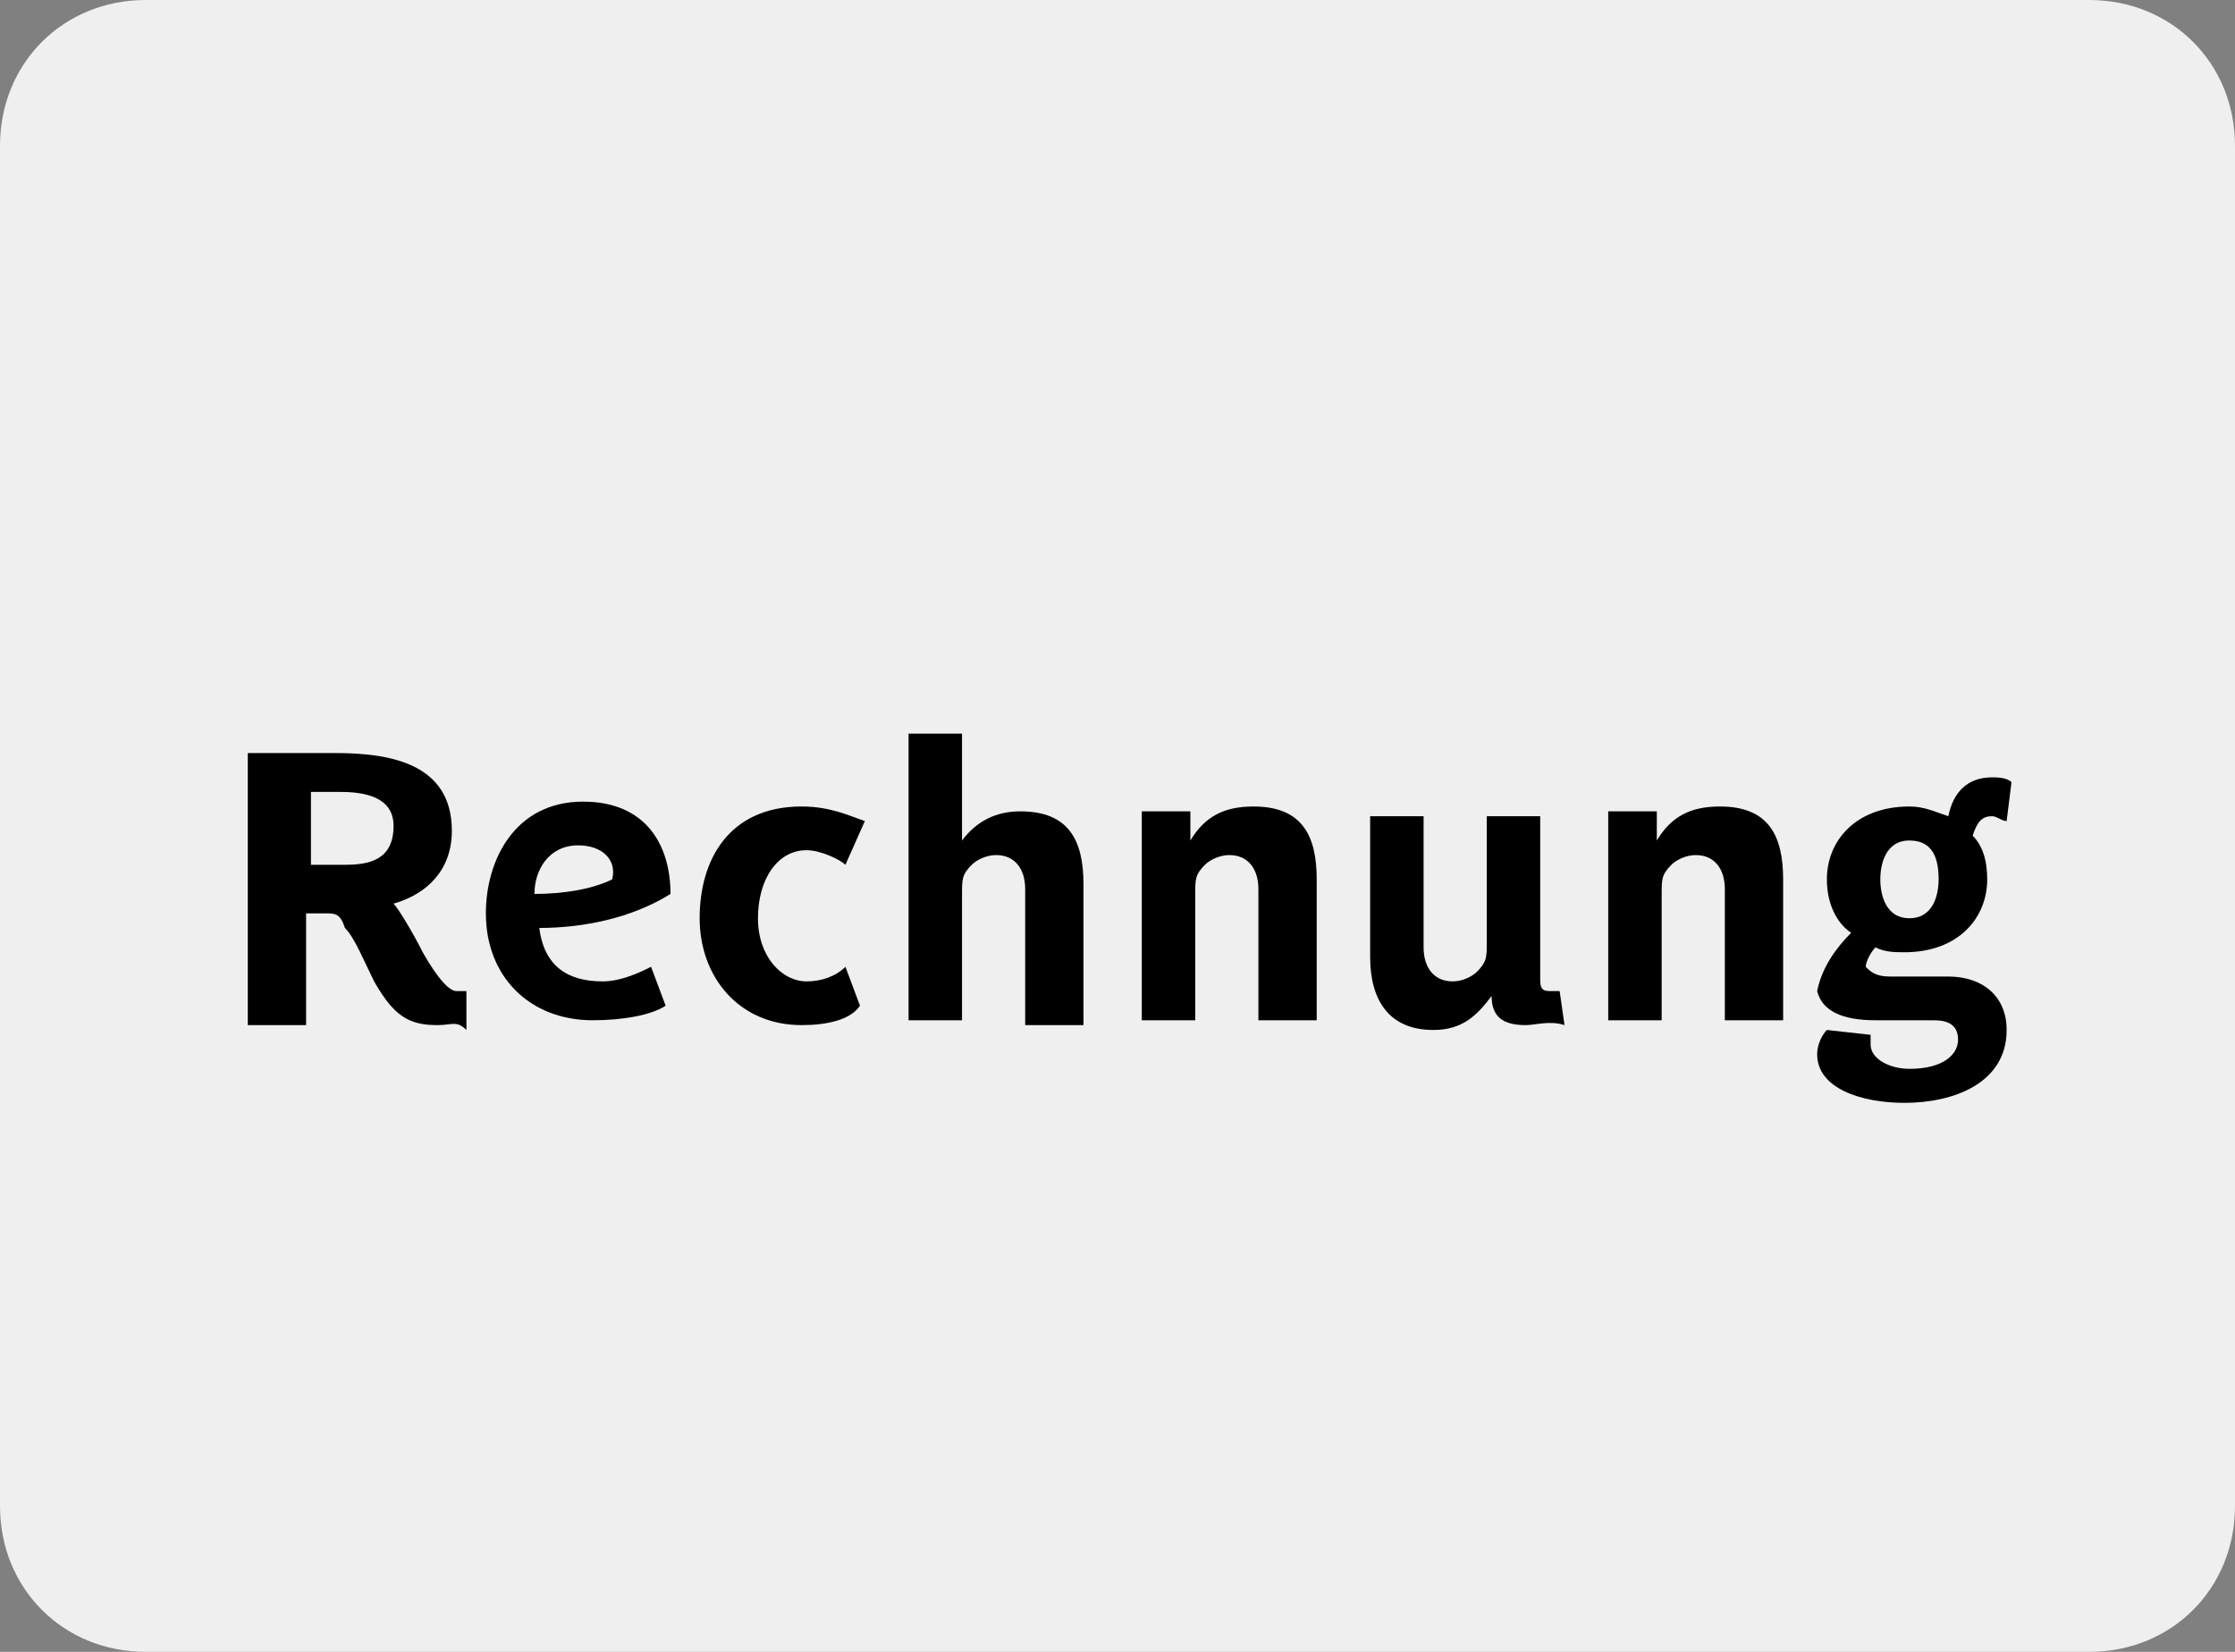 <?xml version="1.0" encoding="utf-8"?>
<!-- Generator: Adobe Illustrator 25.4.1, SVG Export Plug-In . SVG Version: 6.00 Build 0)  -->
<svg version="1.1" id="Ebene_1" xmlns="http://www.w3.org/2000/svg" xmlns:xlink="http://www.w3.org/1999/xlink" x="0px" y="0px"
	 viewBox="0 0 46 34" style="enable-background:new 0 0 46 34;" xml:space="preserve">
<rect x="0" y="0" width="46" height="34" fill="#808080" stroke="none"/>
<style type="text/css">
	.st0{fill:#EFEFEF;}
	.st1{enable-background:new    ;}
</style>
<g transform="translate(-1089 -10017)">
	<path class="st0" d="M1092,10017h40c1.7,0,3,1.3,3,3v28c0,1.7-1.3,3-3,3h-40c-1.7,0-3-1.3-3-3v-28
		C1089,10018.3,1090.3,10017,1092,10017z"/>
	<g class="st1">
		<path d="M1098,10038.1c-0.6,0-0.9-0.2-1.3-0.9c-0.2-0.4-0.4-0.9-0.6-1.1c-0.1-0.3-0.2-0.3-0.4-0.3h-0.4v2.3h-1.2v-5.6h1.8
			c1.1,0,2.4,0.2,2.4,1.6c0,0.8-0.5,1.3-1.2,1.5c0.1,0.1,0.4,0.6,0.6,1c0.4,0.7,0.6,0.8,0.7,0.8c0.1,0,0.1,0,0.2,0l0,0.8
			C1098.4,10038,1098.3,10038.1,1098,10038.1z M1096,10033.3h-0.6v1.5h0.7c0.5,0,1-0.1,1-0.8
			C1097.1,10033.4,1096.5,10033.3,1096,10033.3z"/>
		<path d="M1100.1,10036.1C1100.1,10036.2,1100.1,10036.2,1100.1,10036.1c0.1,0.8,0.6,1.1,1.3,1.1c0.4,0,0.8-0.2,1-0.3l0.3,0.8
			c-0.3,0.2-0.9,0.3-1.5,0.3c-1.3,0-2.2-0.9-2.2-2.2c0-1.1,0.6-2.3,2-2.3c1.3,0,1.8,0.9,1.8,1.9
			C1102,10035.9,1101,10036.1,1100.1,10036.1z M1100.9,10034.4c-0.6,0-0.9,0.5-0.9,1c0.6,0,1.2-0.1,1.6-0.3
			C1101.7,10034.7,1101.4,10034.4,1100.9,10034.4z"/>
		<path d="M1105.5,10038.1c-1.3,0-2.1-1-2.1-2.2c0-1.2,0.6-2.3,2.1-2.3c0.6,0,1,0.2,1.3,0.3l-0.4,0.9c-0.1-0.1-0.5-0.3-0.8-0.3
			c-0.6,0-1,0.6-1,1.4c0,0.8,0.5,1.3,1,1.3c0.3,0,0.6-0.1,0.8-0.3l0.3,0.8C1106.5,10038,1106,10038.1,1105.5,10038.1z"/>
		<path d="M1110.1,10038v-2.7c0-0.4-0.2-0.7-0.6-0.7c-0.2,0-0.4,0.1-0.5,0.2c-0.2,0.2-0.2,0.3-0.2,0.6v2.6h-1.1v-5.9h1.1v2.2
			c0.3-0.4,0.7-0.6,1.2-0.6c1,0,1.3,0.6,1.3,1.5v2.9H1110.1z"/>
		<path d="M1114.9,10038v-2.7c0-0.4-0.2-0.7-0.6-0.7c-0.2,0-0.4,0.1-0.5,0.2c-0.2,0.2-0.2,0.3-0.2,0.6v2.6h-1.1v-4.3h1v0.6
			c0.3-0.5,0.7-0.7,1.3-0.7c1,0,1.3,0.6,1.3,1.5v2.9H1114.9z"/>
		<path d="M1120.4,10038.1c-0.5,0-0.7-0.2-0.7-0.6c-0.3,0.4-0.6,0.7-1.2,0.7c-0.9,0-1.3-0.6-1.3-1.5v-2.9h1.1v2.7
			c0,0.4,0.2,0.7,0.6,0.7c0.2,0,0.4-0.1,0.5-0.2c0.2-0.2,0.2-0.3,0.2-0.6v-2.6h1.1v3.3c0,0.2,0,0.3,0.2,0.3c0,0,0.1,0,0.2,0l0.1,0.7
			C1120.9,10038,1120.6,10038.1,1120.4,10038.1z"/>
		<path d="M1124.5,10038v-2.7c0-0.4-0.2-0.7-0.6-0.7c-0.2,0-0.4,0.1-0.5,0.2c-0.2,0.2-0.2,0.3-0.2,0.6v2.6h-1.1v-4.3h1v0.6
			c0.3-0.5,0.7-0.7,1.3-0.7c1,0,1.3,0.6,1.3,1.5v2.9H1124.5z"/>
		<path d="M1130.3,10033.9c-0.1,0-0.2-0.1-0.3-0.1c-0.2,0-0.3,0.1-0.4,0.4c0.2,0.2,0.3,0.5,0.3,0.9c0,0.8-0.6,1.5-1.7,1.5
			c-0.2,0-0.4,0-0.6-0.1c-0.1,0.1-0.2,0.3-0.2,0.4c0.1,0.1,0.2,0.2,0.5,0.2h1.2c0.7,0,1.2,0.4,1.2,1.1c0,1.1-1.1,1.5-2.1,1.5
			c-0.9,0-1.8-0.3-1.8-1c0-0.2,0.1-0.4,0.2-0.5l0.9,0.1c0,0.1,0,0.1,0,0.2c0,0.3,0.4,0.5,0.8,0.5c0.7,0,1-0.3,1-0.6
			c0-0.3-0.2-0.4-0.5-0.4h-1.2c-0.7,0-1.1-0.2-1.2-0.6c0.1-0.5,0.4-0.9,0.7-1.2c-0.3-0.2-0.5-0.6-0.5-1.1c0-0.8,0.6-1.5,1.7-1.5
			c0.3,0,0.5,0.1,0.8,0.2c0.1-0.5,0.4-0.8,0.9-0.8c0.1,0,0.3,0,0.4,0.1L1130.3,10033.9z M1128.3,10034.3c-0.5,0-0.6,0.5-0.6,0.8
			c0,0.3,0.1,0.8,0.6,0.8s0.6-0.5,0.6-0.8C1128.9,10034.7,1128.8,10034.3,1128.3,10034.3z"/>
	</g>
</g>
</svg>
